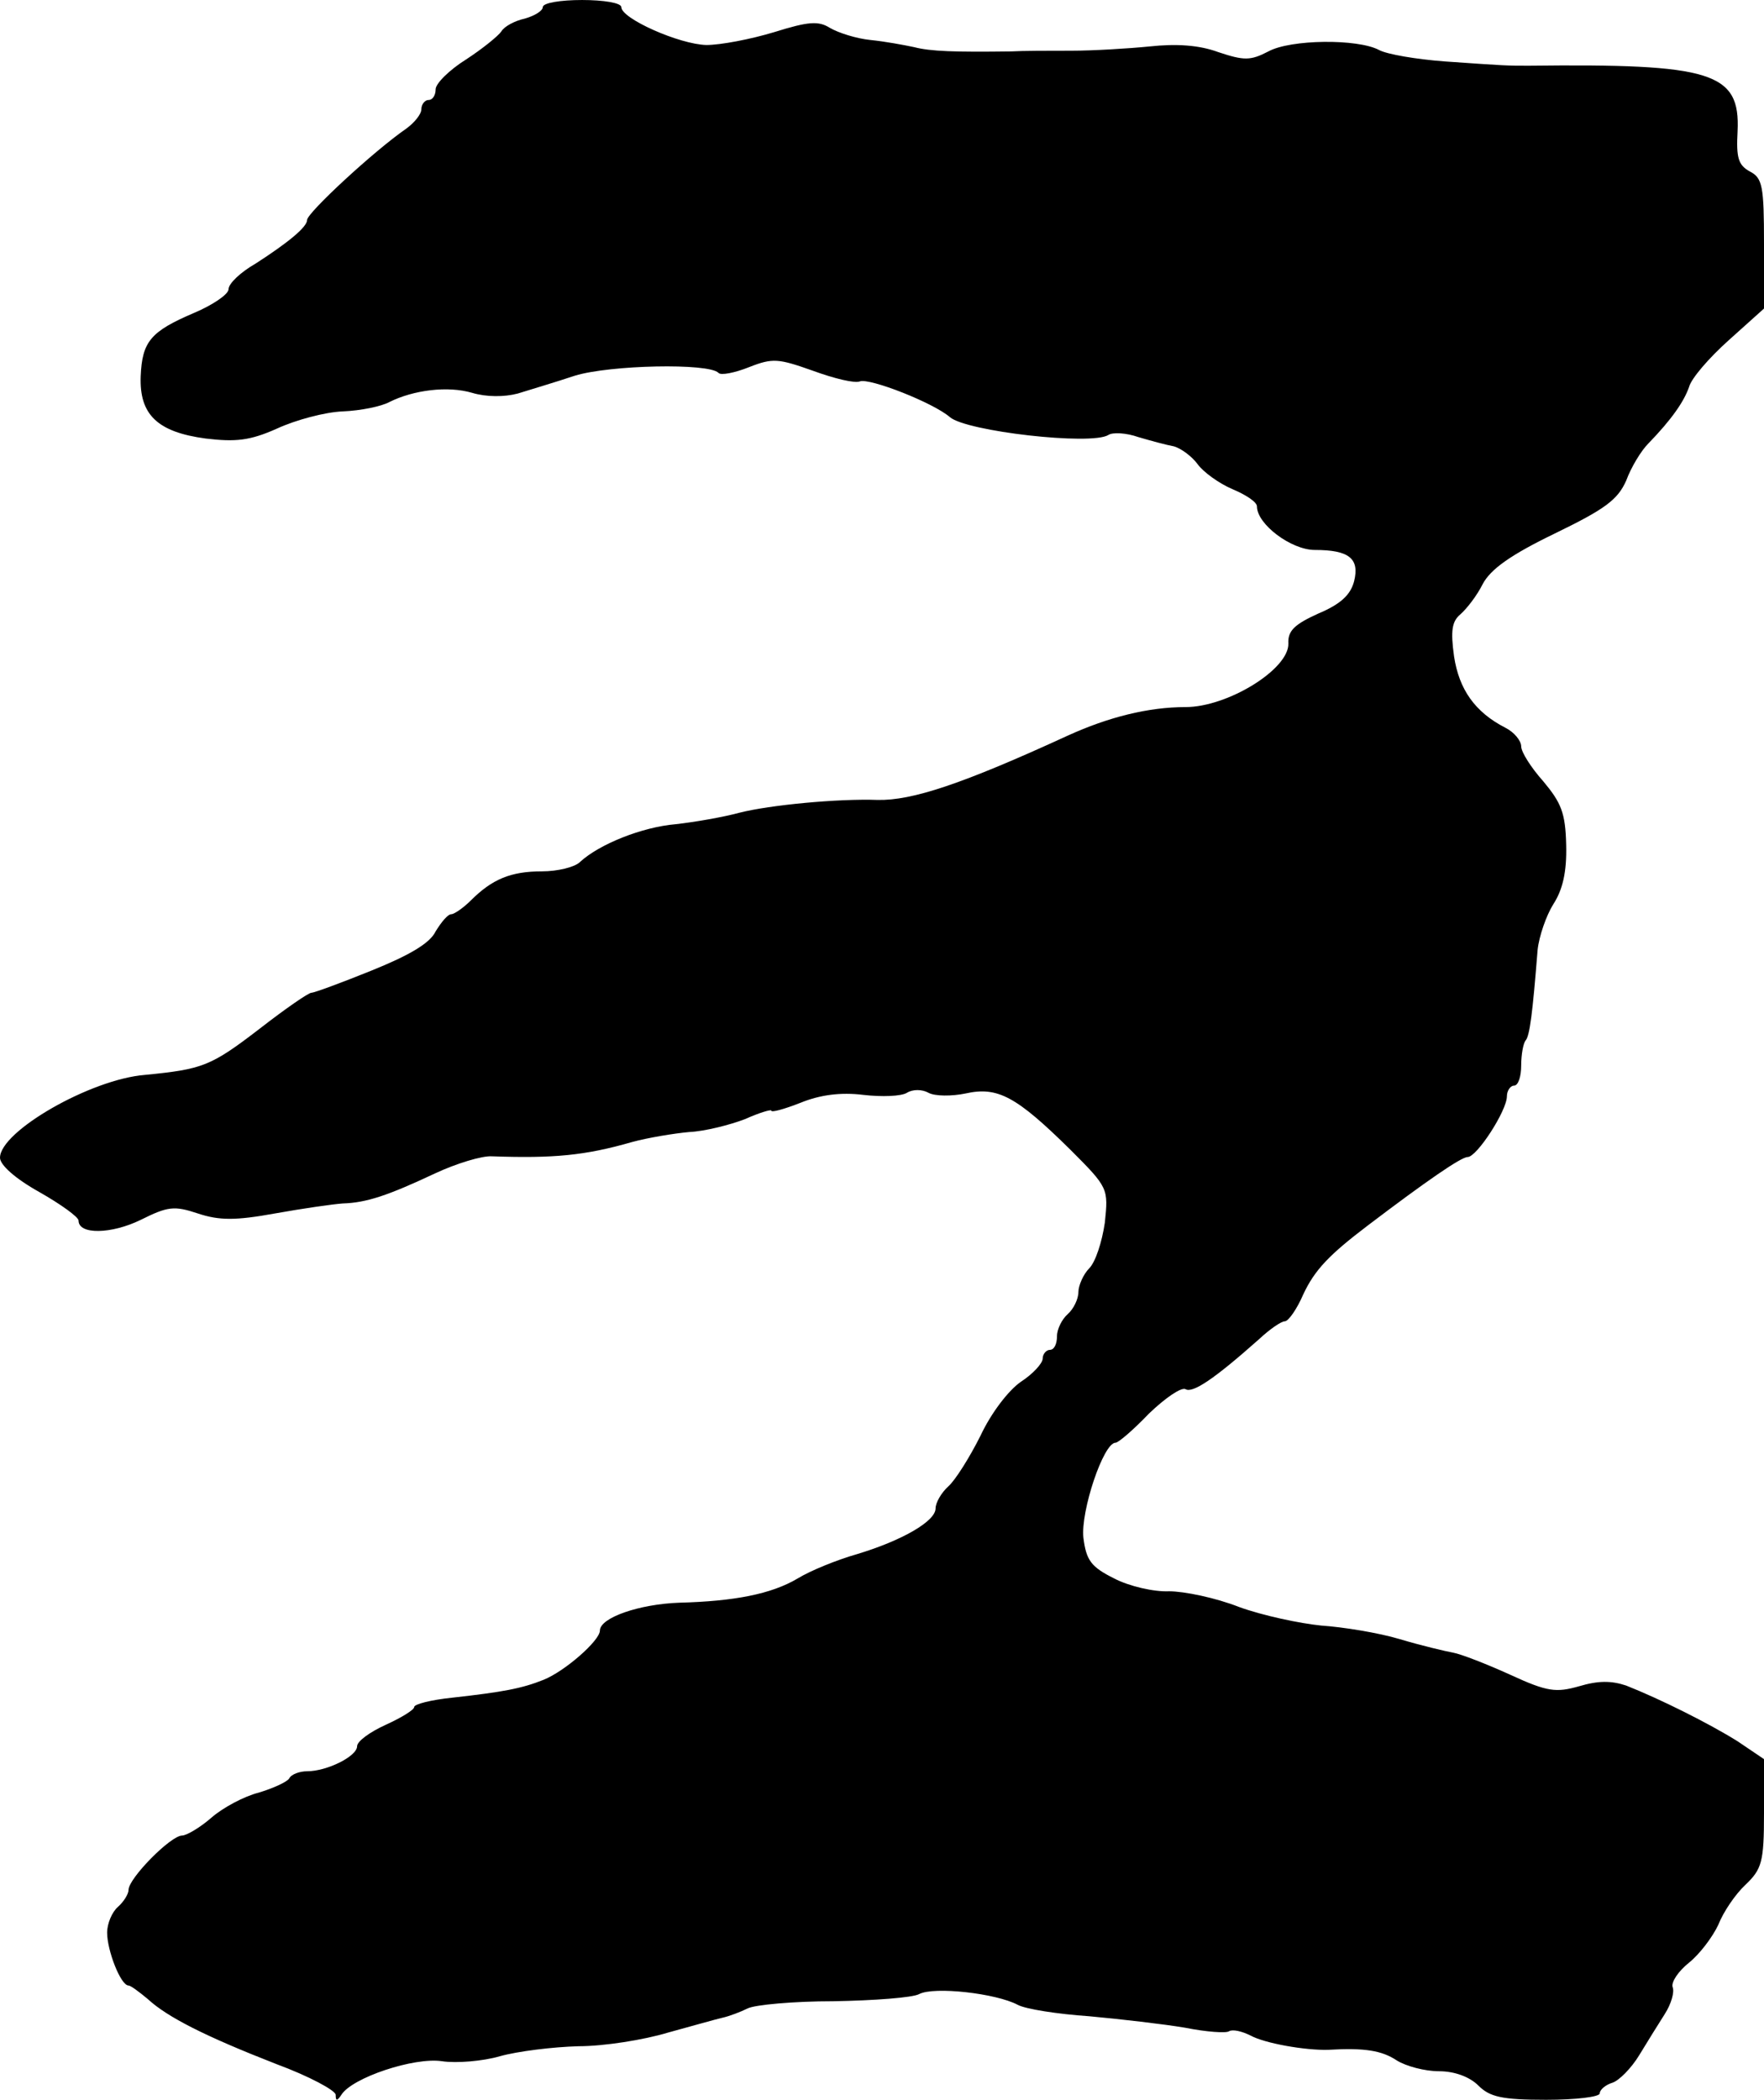 <?xml version="1.0" standalone="no"?>
<!DOCTYPE svg PUBLIC "-//W3C//DTD SVG 20010904//EN"
 "http://www.w3.org/TR/2001/REC-SVG-20010904/DTD/svg10.dtd">
<svg version="1.0" xmlns="http://www.w3.org/2000/svg"
 width="247pt" height="294pt" viewBox="0 0 247 294"
 preserveAspectRatio="xMidYMid meet">
<g transform="translate(0,294) scale(0.1,-0.1)"
fill="#000000" stroke="none">
<path d="M760 2930 c0 -5 -11 -12 -25 -16 -14 -3 -29 -11 -33 -18 -4 -6 -26
-24 -49 -39 -24 -15 -43 -34 -43 -42 0 -8 -4 -15 -10 -15 -5 0 -10 -6 -10 -13
0 -7 -10 -19 -21 -27 -45 -31 -139 -118 -139 -128 0 -10 -27 -32 -72 -61 -21
-12 -38 -28 -38 -36 0 -7 -22 -22 -48 -33 -61 -26 -73 -40 -75 -89 -2 -54 24
-78 91 -87 42 -5 62 -3 100 14 26 12 67 23 92 24 25 1 54 7 65 13 34 17 82 23
116 13 20 -6 45 -6 64 -1 16 5 53 16 80 25 49 15 187 18 201 4 3 -4 23 0 43 8
33 13 41 12 89 -5 30 -11 59 -18 66 -15 14 5 103 -30 126 -50 23 -20 198 -40
222 -25 6 4 25 3 42 -3 17 -5 39 -11 50 -13 10 -3 25 -14 33 -25 8 -11 30 -27
49 -35 19 -8 34 -18 34 -24 0 -25 48 -61 81 -61 48 0 63 -12 55 -44 -5 -19
-19 -32 -50 -45 -33 -15 -43 -24 -42 -42 1 -36 -85 -89 -144 -89 -52 0 -108
-14 -165 -40 -148 -68 -218 -91 -266 -90 -55 2 -151 -7 -194 -18 -22 -6 -62
-13 -89 -16 -47 -4 -107 -28 -134 -53 -7 -7 -31 -13 -53 -13 -44 0 -70 -11
-100 -41 -10 -10 -23 -19 -27 -19 -5 0 -14 -11 -22 -24 -8 -17 -38 -34 -90
-55 -42 -17 -80 -31 -84 -31 -4 0 -36 -22 -72 -50 -69 -53 -80 -57 -161 -65
-76 -6 -203 -79 -203 -116 0 -10 21 -29 55 -48 30 -17 55 -35 55 -40 0 -20 46
-19 87 1 38 19 47 20 80 9 30 -10 53 -10 108 0 39 7 81 13 95 14 33 1 63 11
129 42 30 14 66 25 80 24 86 -3 130 1 196 20 22 6 58 12 80 14 22 1 57 10 78
18 20 9 37 14 37 12 0 -3 18 2 41 11 27 11 56 15 88 11 26 -3 53 -2 61 3 8 5
21 5 30 0 9 -5 33 -5 52 -1 45 10 71 -4 147 -79 53 -53 53 -54 48 -102 -4 -27
-13 -55 -22 -64 -8 -8 -15 -24 -15 -33 0 -10 -7 -24 -15 -31 -8 -7 -15 -21
-15 -31 0 -11 -4 -19 -10 -19 -5 0 -10 -6 -10 -12 0 -7 -14 -22 -31 -33 -17
-12 -41 -43 -56 -75 -15 -30 -35 -62 -45 -71 -10 -9 -18 -23 -18 -31 0 -18
-47 -45 -110 -64 -28 -8 -65 -23 -83 -34 -37 -22 -89 -32 -166 -34 -56 -2
-111 -21 -111 -39 0 -14 -49 -57 -79 -69 -30 -12 -56 -17 -128 -25 -29 -3 -53
-9 -53 -13 0 -4 -18 -15 -40 -25 -22 -10 -40 -23 -40 -30 0 -14 -42 -35 -70
-35 -10 0 -22 -4 -25 -10 -3 -5 -23 -14 -43 -20 -20 -5 -50 -21 -66 -35 -16
-14 -35 -25 -41 -25 -16 0 -75 -60 -75 -76 0 -6 -7 -17 -15 -24 -8 -7 -15 -23
-15 -36 0 -25 19 -74 30 -74 3 0 15 -9 27 -19 27 -25 80 -52 180 -91 46 -17
83 -37 83 -43 0 -9 2 -9 8 0 15 24 102 53 141 47 20 -3 57 0 81 7 25 7 74 13
110 14 36 0 92 9 125 19 33 9 68 19 77 21 9 2 25 8 35 13 10 5 64 10 120 10
57 1 111 5 120 10 21 11 108 1 138 -15 11 -6 56 -13 100 -16 44 -4 104 -11
134 -16 30 -6 58 -8 62 -5 5 3 18 0 30 -6 20 -11 77 -21 109 -20 51 3 75 -1
96 -15 13 -8 39 -15 59 -15 22 0 43 -8 55 -20 16 -16 33 -20 95 -20 41 0 75 4
75 9 0 5 8 12 18 15 9 3 26 20 37 38 11 18 27 44 36 58 9 14 14 31 11 38 -2 7
8 22 23 34 15 12 33 36 41 53 7 18 24 43 38 56 23 22 26 32 26 100 l0 76 -37
25 c-40 25 -108 59 -156 78 -21 7 -39 7 -66 -1 -32 -9 -44 -8 -96 16 -33 15
-69 29 -80 31 -11 2 -45 10 -75 19 -30 9 -80 17 -110 19 -30 3 -82 14 -115 26
-33 13 -77 22 -98 22 -21 -1 -56 7 -77 18 -32 16 -39 25 -43 57 -4 37 28 133
45 133 4 0 25 18 47 41 23 22 45 37 51 34 10 -6 40 14 103 70 15 14 31 25 36
25 5 0 17 17 26 38 16 34 36 55 90 96 83 63 131 96 140 96 13 0 55 65 55 85 0
8 5 15 10 15 6 0 10 13 10 28 0 16 3 31 6 35 6 6 10 39 17 127 2 19 12 48 22
64 13 20 19 45 18 83 -1 45 -7 59 -32 89 -17 19 -31 41 -31 49 0 8 -10 20 -22
26 -43 22 -65 54 -72 100 -5 36 -3 49 9 59 9 8 23 26 31 42 11 21 39 41 101
71 70 34 88 47 100 74 7 19 21 42 31 52 33 34 50 59 57 79 3 12 28 41 56 66
l49 44 0 91 c0 80 -2 92 -20 101 -16 9 -19 19 -17 56 4 83 -36 95 -293 92 -31
0 -31 0 -117 6 -40 3 -81 10 -92 16 -30 16 -124 15 -155 -2 -25 -13 -34 -13
-70 -1 -27 10 -59 12 -96 8 -30 -3 -80 -6 -110 -6 -30 0 -68 0 -85 -1 -78 -1
-112 0 -135 6 -14 3 -41 8 -61 10 -20 2 -45 10 -57 17 -16 10 -30 9 -78 -6
-33 -10 -75 -18 -95 -18 -38 1 -119 37 -119 53 0 6 -25 10 -55 10 -30 0 -55
-4 -55 -10z"/>
</g>
</svg>
